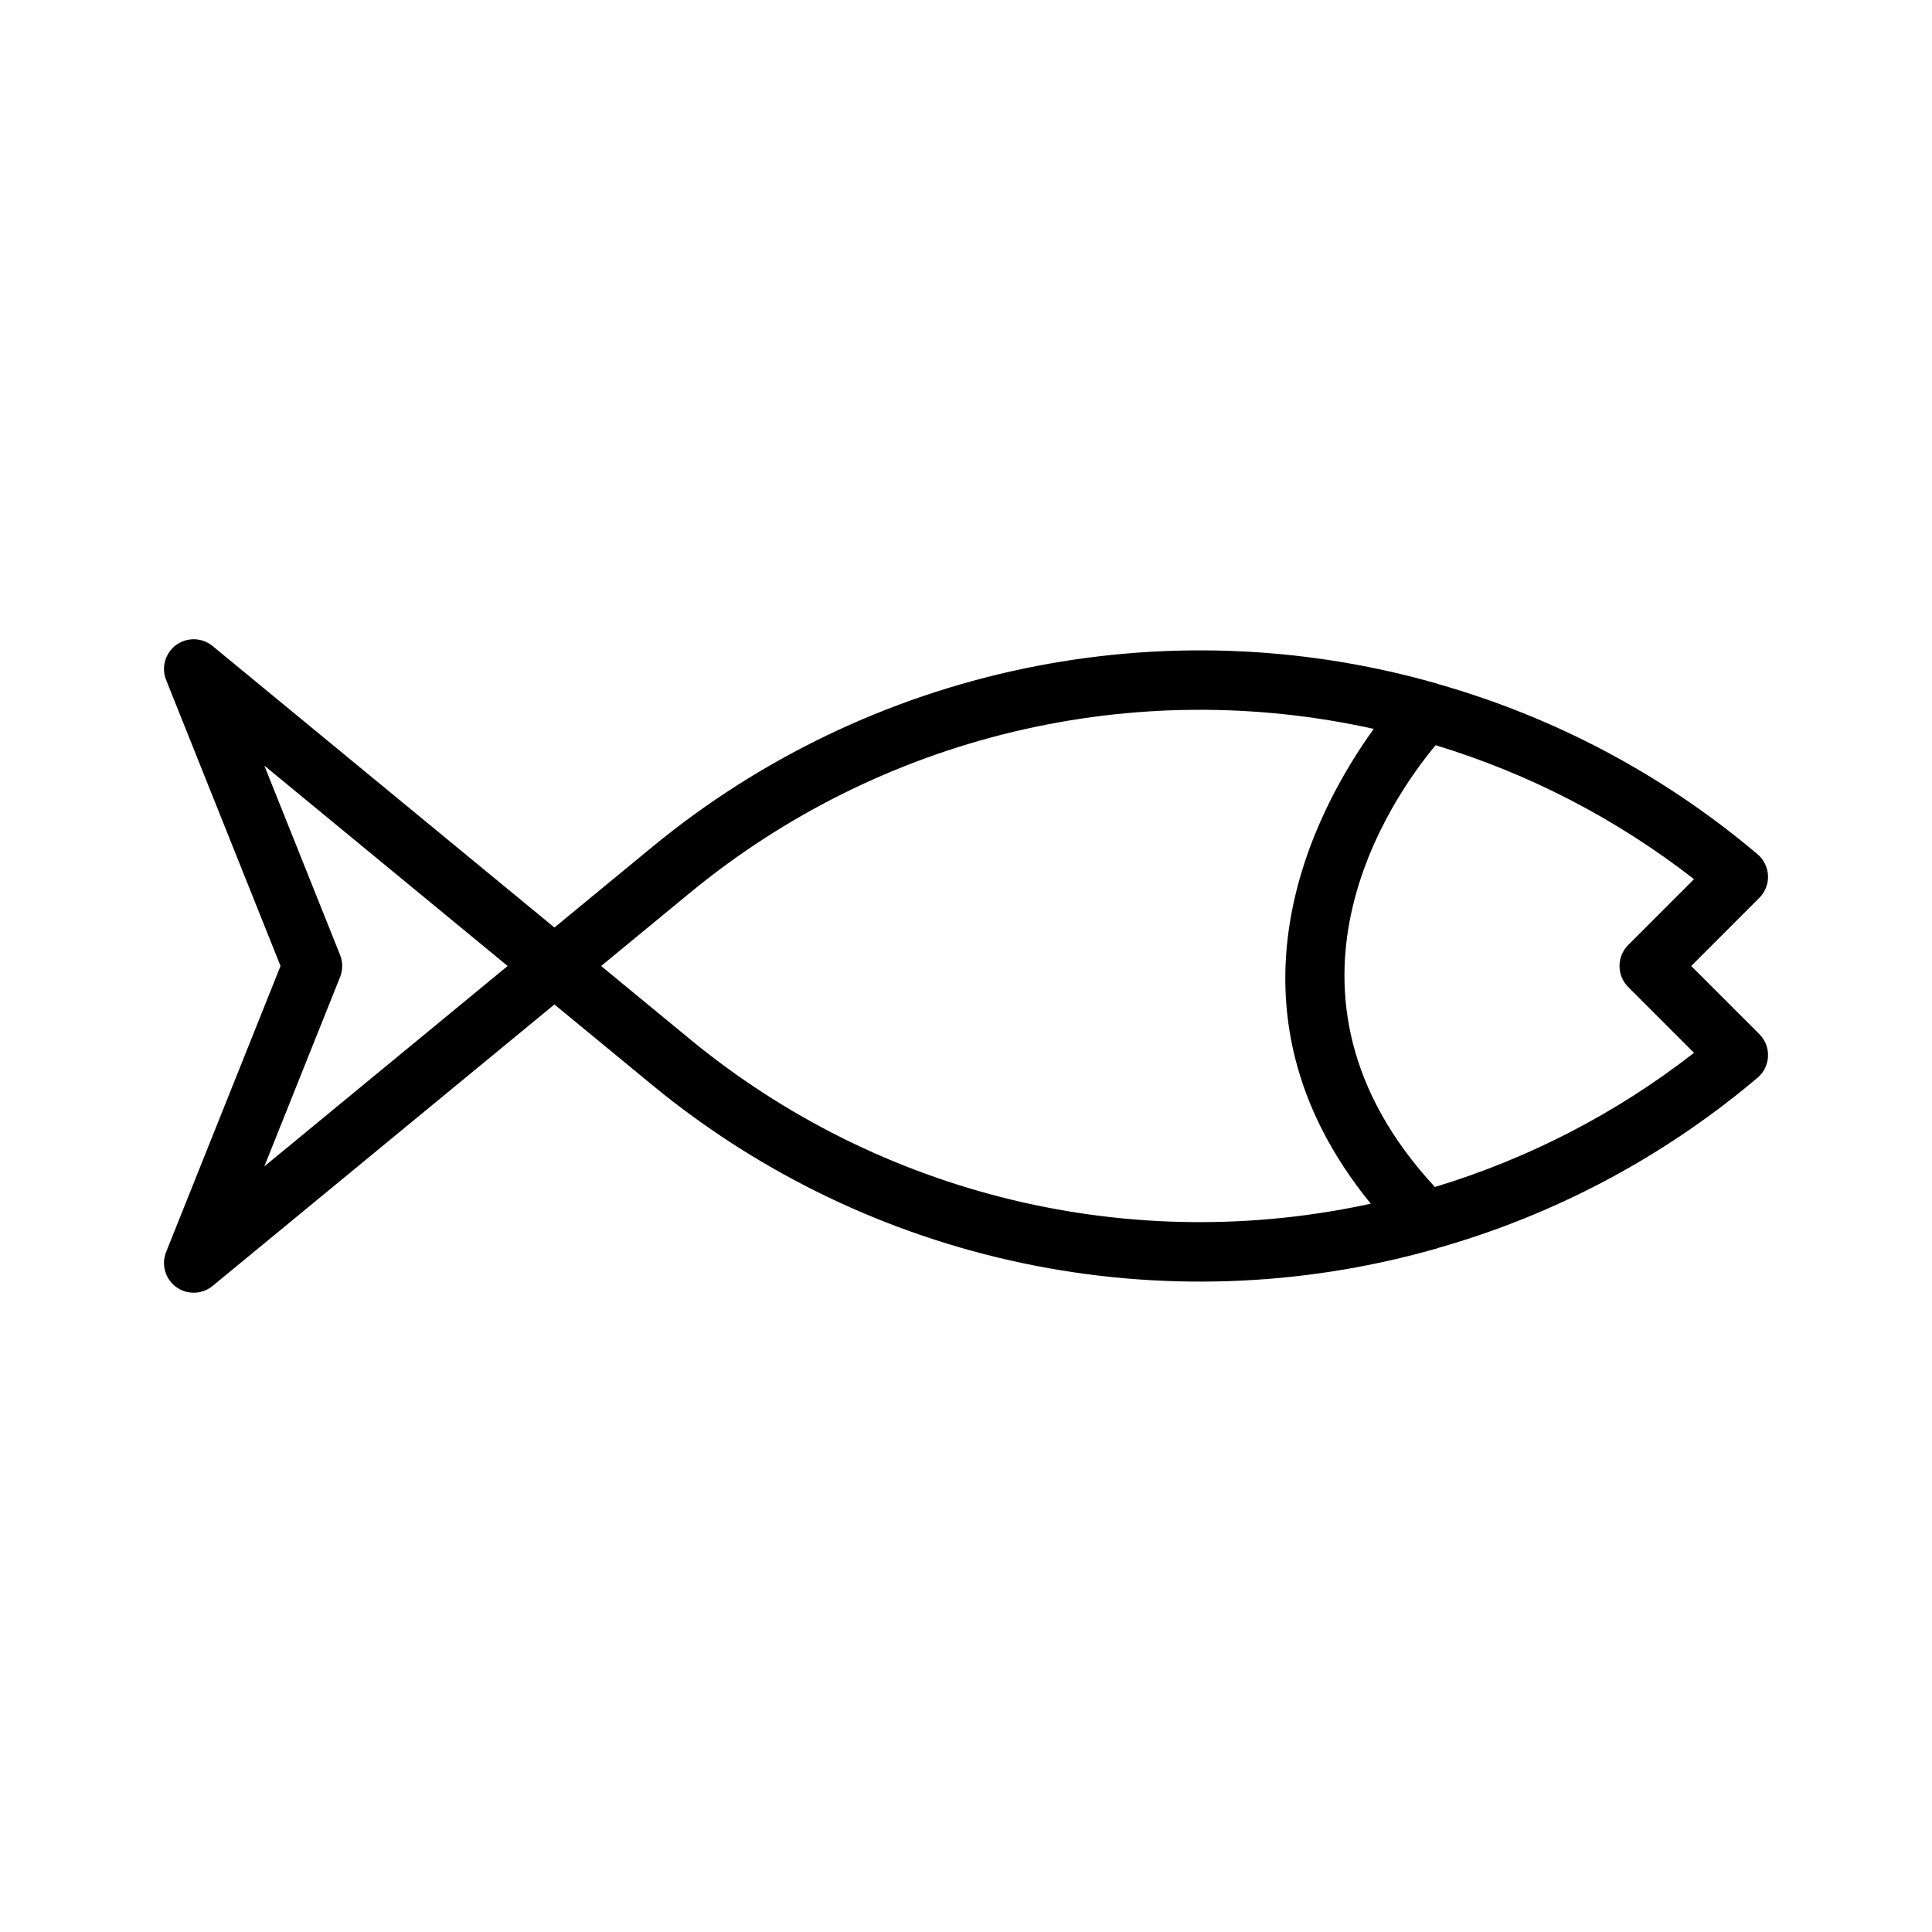 <?xml version="1.0" encoding="UTF-8"?>
<!-- Uploaded to: ICON Repo, www.svgrepo.com, Generator: ICON Repo Mixer Tools -->
<svg fill="#000000" width="800px" height="800px" version="1.1" viewBox="144 144 512 512" xmlns="http://www.w3.org/2000/svg">
 <path d="m592.19 400 18.051-18.051c1.562-1.566 2.394-3.715 2.297-5.926-0.102-2.211-1.129-4.277-2.828-5.691l-1.418-1.18c-24.355-20.262-52.68-35.203-83.156-43.867-0.383-0.156-0.777-0.277-1.18-0.367-35.434-9.988-72.762-11.258-108.79-3.703-36.031 7.559-69.703 23.715-98.141 47.094l-26.098 21.492-90.59-74.598c-2.777-2.281-6.746-2.398-9.648-0.277-2.902 2.121-4 5.938-2.668 9.273l30.32 75.801-30.32 75.797c-1.332 3.34-0.234 7.156 2.668 9.273 2.902 2.121 6.871 2.008 9.648-0.277l90.59-74.594 26.098 21.488c28.426 23.367 62.078 39.523 98.09 47.082 36.012 7.562 73.32 6.309 108.74-3.656 0.492-0.098 0.969-0.246 1.43-0.441 30.418-8.668 58.688-23.594 83.004-43.824l1.422-1.18c1.699-1.414 2.727-3.481 2.828-5.691 0.098-2.211-0.734-4.359-2.297-5.926zm-378.14 53.105 20.074-50.184v-0.004c0.75-1.875 0.75-3.965 0-5.84l-20.074-50.184 64.48 53.105zm112.98-33.562-23.727-19.543 23.727-19.543c24.914-20.48 54.156-35.02 85.523-42.523 31.363-7.5 64.023-7.766 95.504-0.773-15.484 21.449-43.52 73.473-0.793 125.83-31.371 6.848-63.887 6.492-95.105-1.031-31.215-7.527-60.32-22.027-85.129-42.418zm197.23 39.02c-47.684-51.539-11.457-103.1 0.184-117.07l0.004-0.004c24.812 7.531 48.027 19.566 68.484 35.504l-17.441 17.445c-1.477 1.477-2.305 3.477-2.305 5.566 0 2.086 0.828 4.09 2.305 5.562l17.441 17.445h0.004c-20.512 15.973-43.789 28.027-68.672 35.551z"/>
</svg>